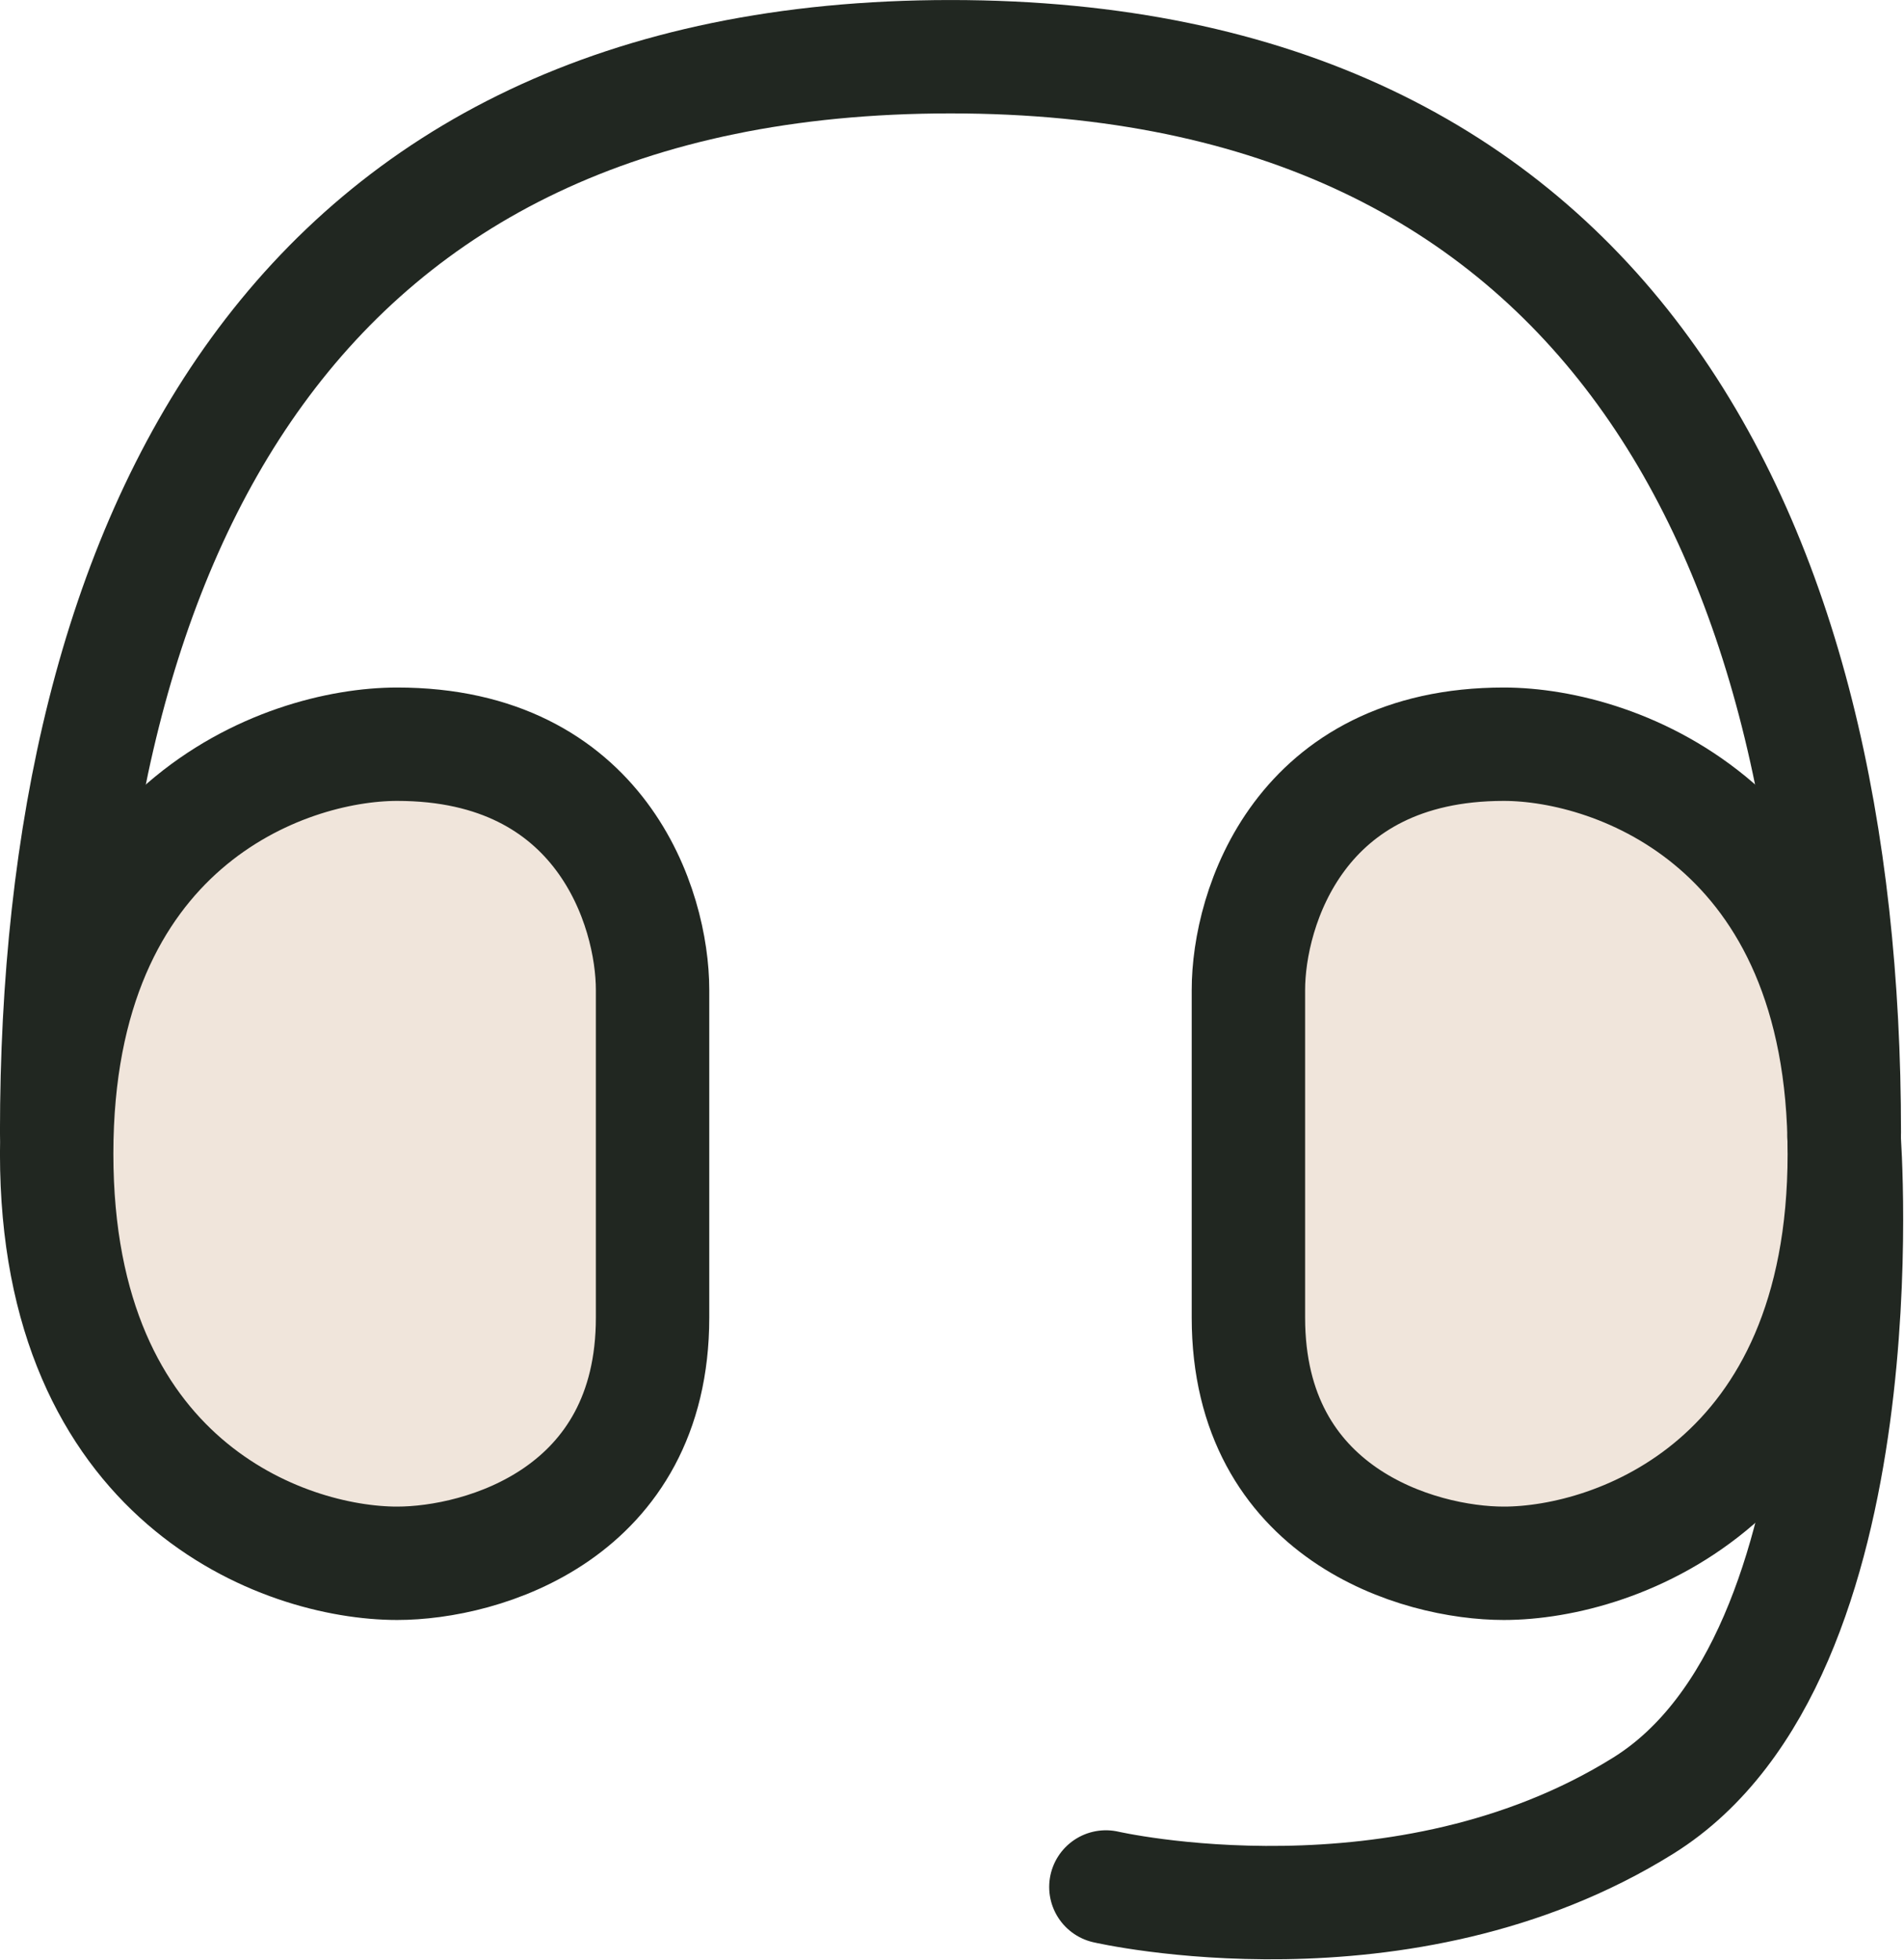<svg width="34" height="35" viewBox="0 0 34 35" fill="none" xmlns="http://www.w3.org/2000/svg">
<g clip-path="url(#clip0_381_2686)">
<path d="M1.012 20.228C1.012 9.587 5.239 1.013 16.974 1.013C28.687 1.013 32.934 9.587 32.934 20.228" stroke="#212721" stroke-width="2.025" stroke-linecap="round"/>
<path d="M1.012 20.607C1.012 14.755 5.066 13.292 7.093 13.292C10.741 13.292 11.653 16.218 11.653 17.681V23.532C11.653 27.043 8.613 27.921 7.093 27.921C5.066 27.921 1.012 26.458 1.012 20.607Z" fill="#F0E5DB" stroke="#212721" stroke-width="2.025"/>
<path d="M32.934 20.607C32.934 14.755 28.88 13.292 26.853 13.292C23.205 13.292 22.293 16.218 22.293 17.681V23.532C22.293 27.044 25.334 27.921 26.853 27.921C28.88 27.921 32.934 26.458 32.934 20.607Z" fill="#F0E5DB" stroke="#212721" stroke-width="2.025"/>
<path d="M32.929 20.306C32.929 20.306 33.638 29.572 29.345 32.249C25.052 34.927 19.748 33.702 19.748 33.702" stroke="#212721" stroke-width="2.025" stroke-linecap="round"/>
</g>
<defs>
<clipPath id="clip0_381_2686">
<rect width="34" height="34.995" fill="white"/>
</clipPath>
</defs>
</svg>
